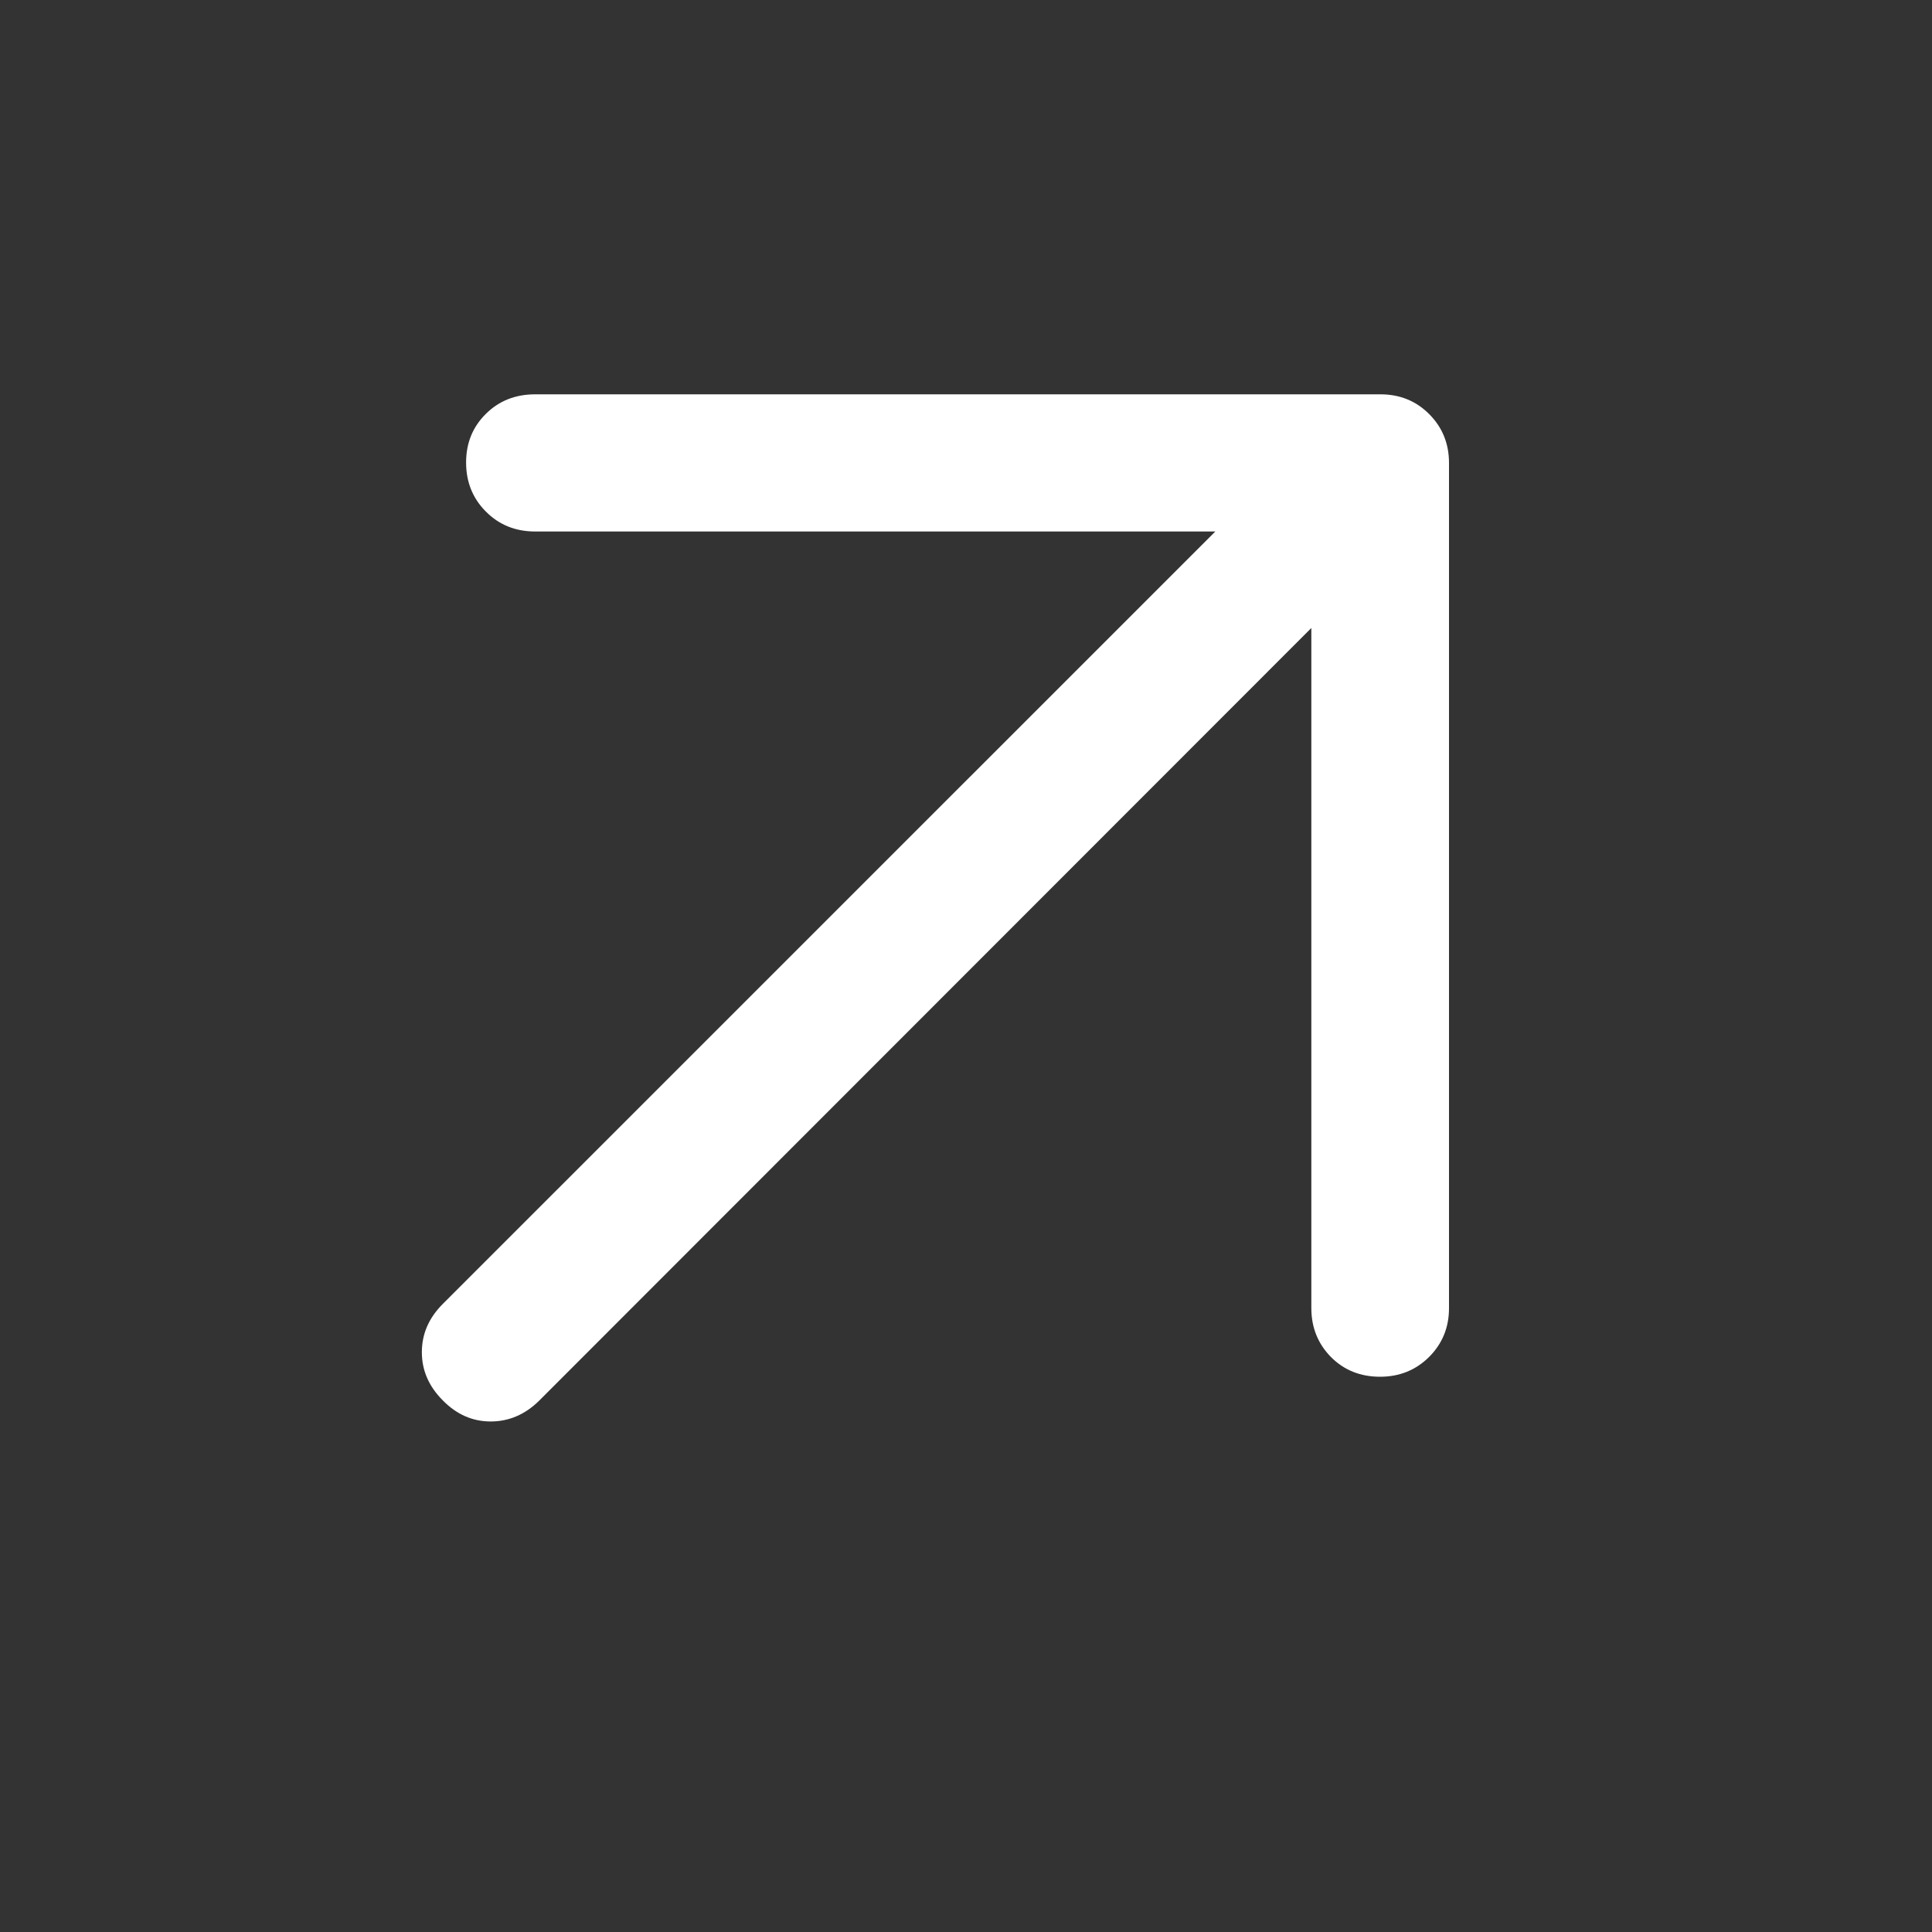 <svg width="20" height="20" viewBox="0 0 20 20" fill="none" xmlns="http://www.w3.org/2000/svg">
<rect x="0" y="0" width="20" height="20" fill="#333333" stroke="none"/>
<path d="M13.575 6.501L5.579 14.502C5.434 14.644 5.267 14.715 5.079 14.715C4.891 14.715 4.726 14.642 4.584 14.497C4.439 14.352 4.367 14.186 4.367 13.998C4.367 13.809 4.439 13.643 4.584 13.498L12.581 5.502H5.54C5.336 5.502 5.166 5.433 5.03 5.296C4.893 5.159 4.825 4.989 4.825 4.788C4.825 4.587 4.893 4.419 5.03 4.284C5.166 4.149 5.336 4.082 5.54 4.082H14.29C14.49 4.082 14.659 4.15 14.795 4.287C14.931 4.423 15 4.592 15 4.792V13.542C15 13.742 14.931 13.91 14.794 14.047C14.657 14.183 14.488 14.252 14.286 14.252C14.082 14.252 13.912 14.183 13.777 14.047C13.643 13.91 13.575 13.742 13.575 13.542V6.501Z" fill="white"/>
</svg>
